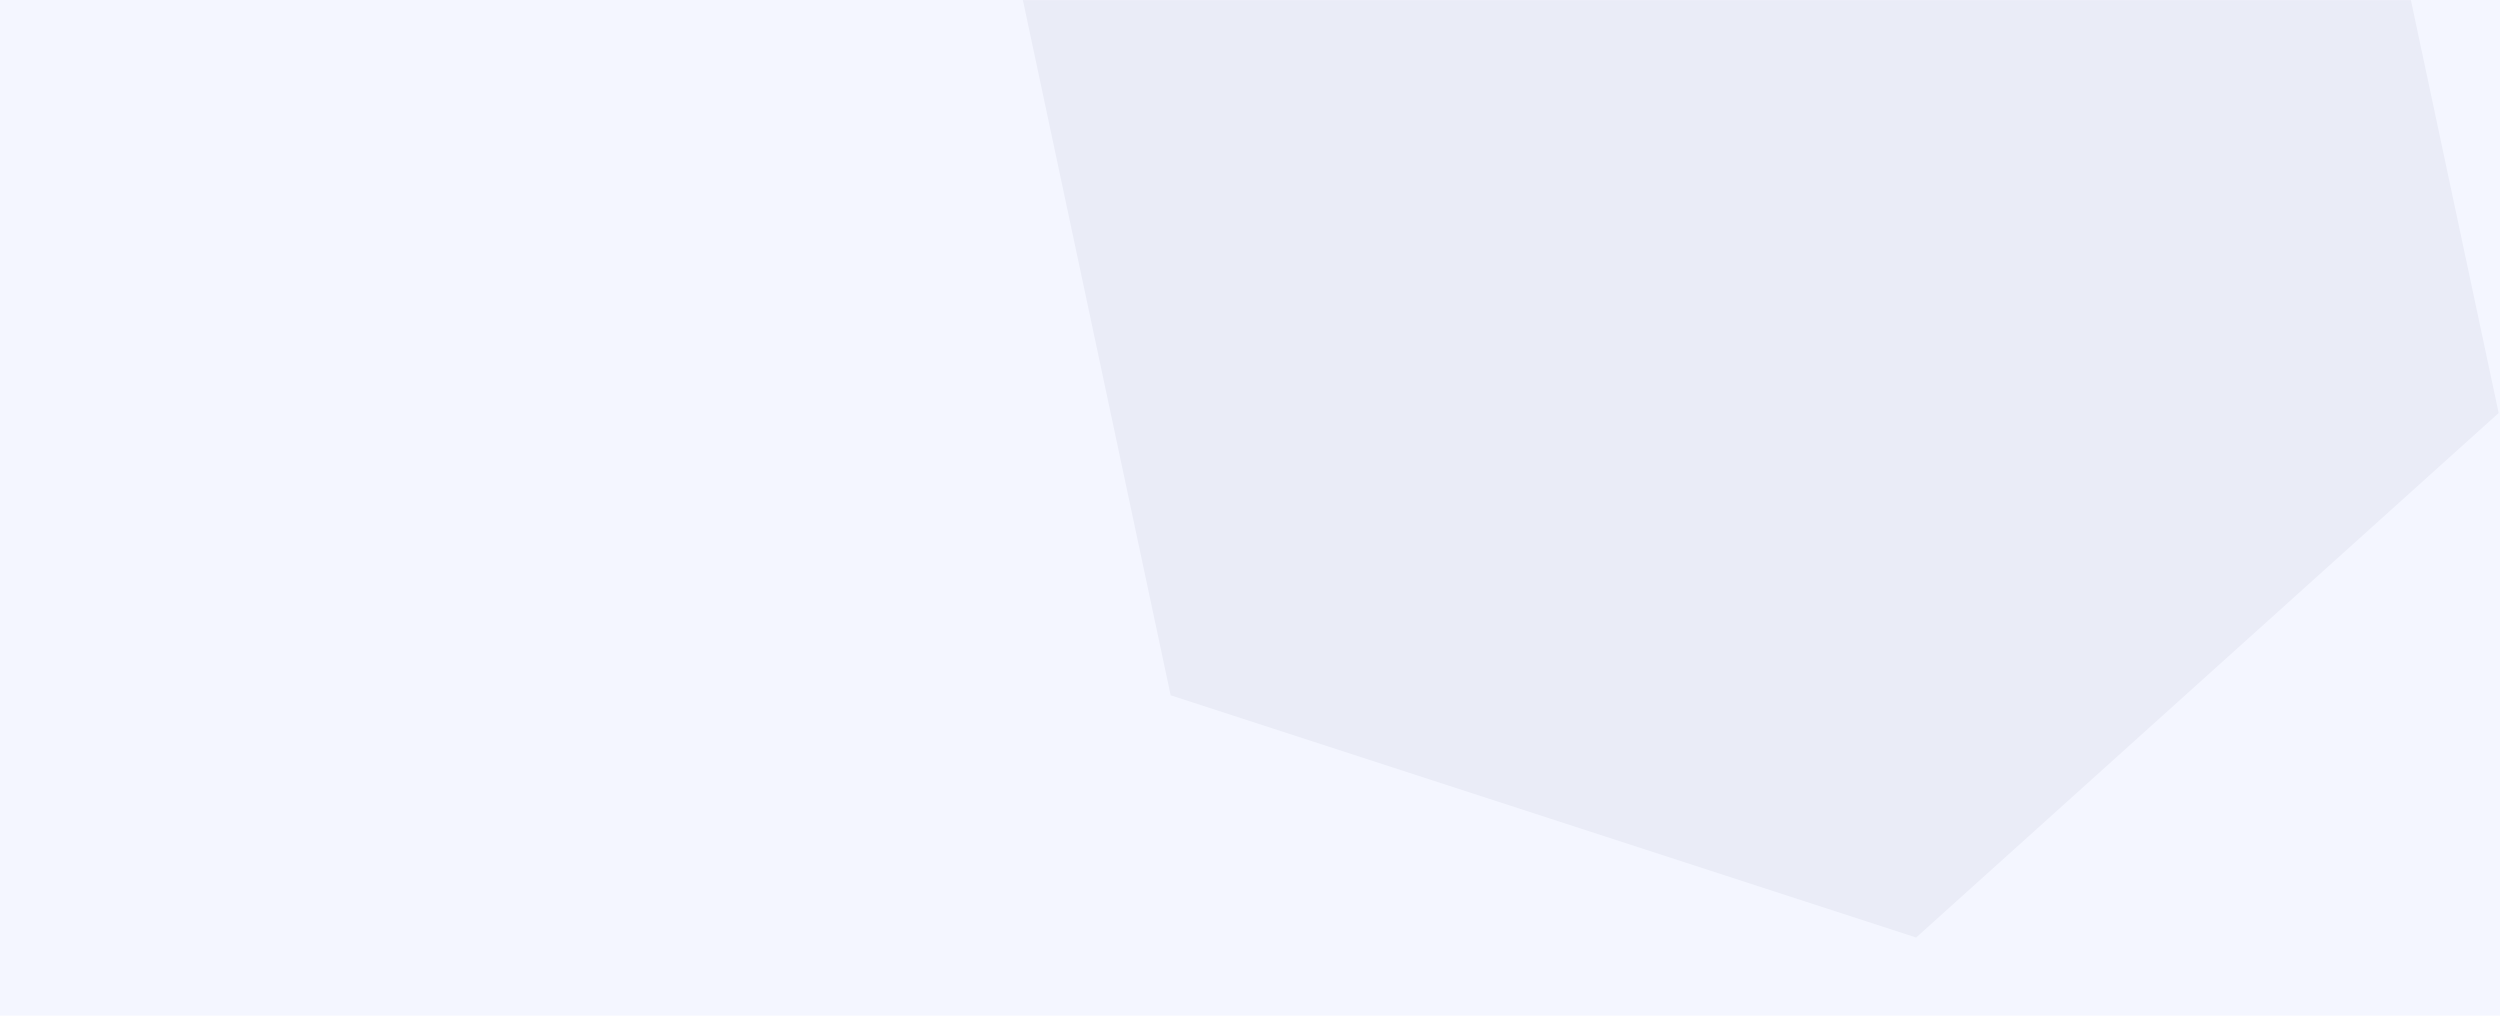<svg width="1920" height="780" viewBox="0 0 1920 780" fill="none" xmlns="http://www.w3.org/2000/svg">
<rect width="1920" height="780" fill="#F4F6FF"/>
<mask id="mask0_0_3046" style="mask-type:luminance" maskUnits="userSpaceOnUse" x="0" y="0" width="1920" height="780">
<rect width="1920" height="780" fill="white"/>
</mask>
<g mask="url(#mask0_0_3046)">
<path fill-rule="evenodd" clip-rule="evenodd" d="M773.901 -54.856L1221.27 -457.673L1793.81 -271.645L1918.97 317.2L1471.6 720.017L899.064 533.989L773.901 -54.856Z" fill="#EAECF7"/>
</g>
</svg>
